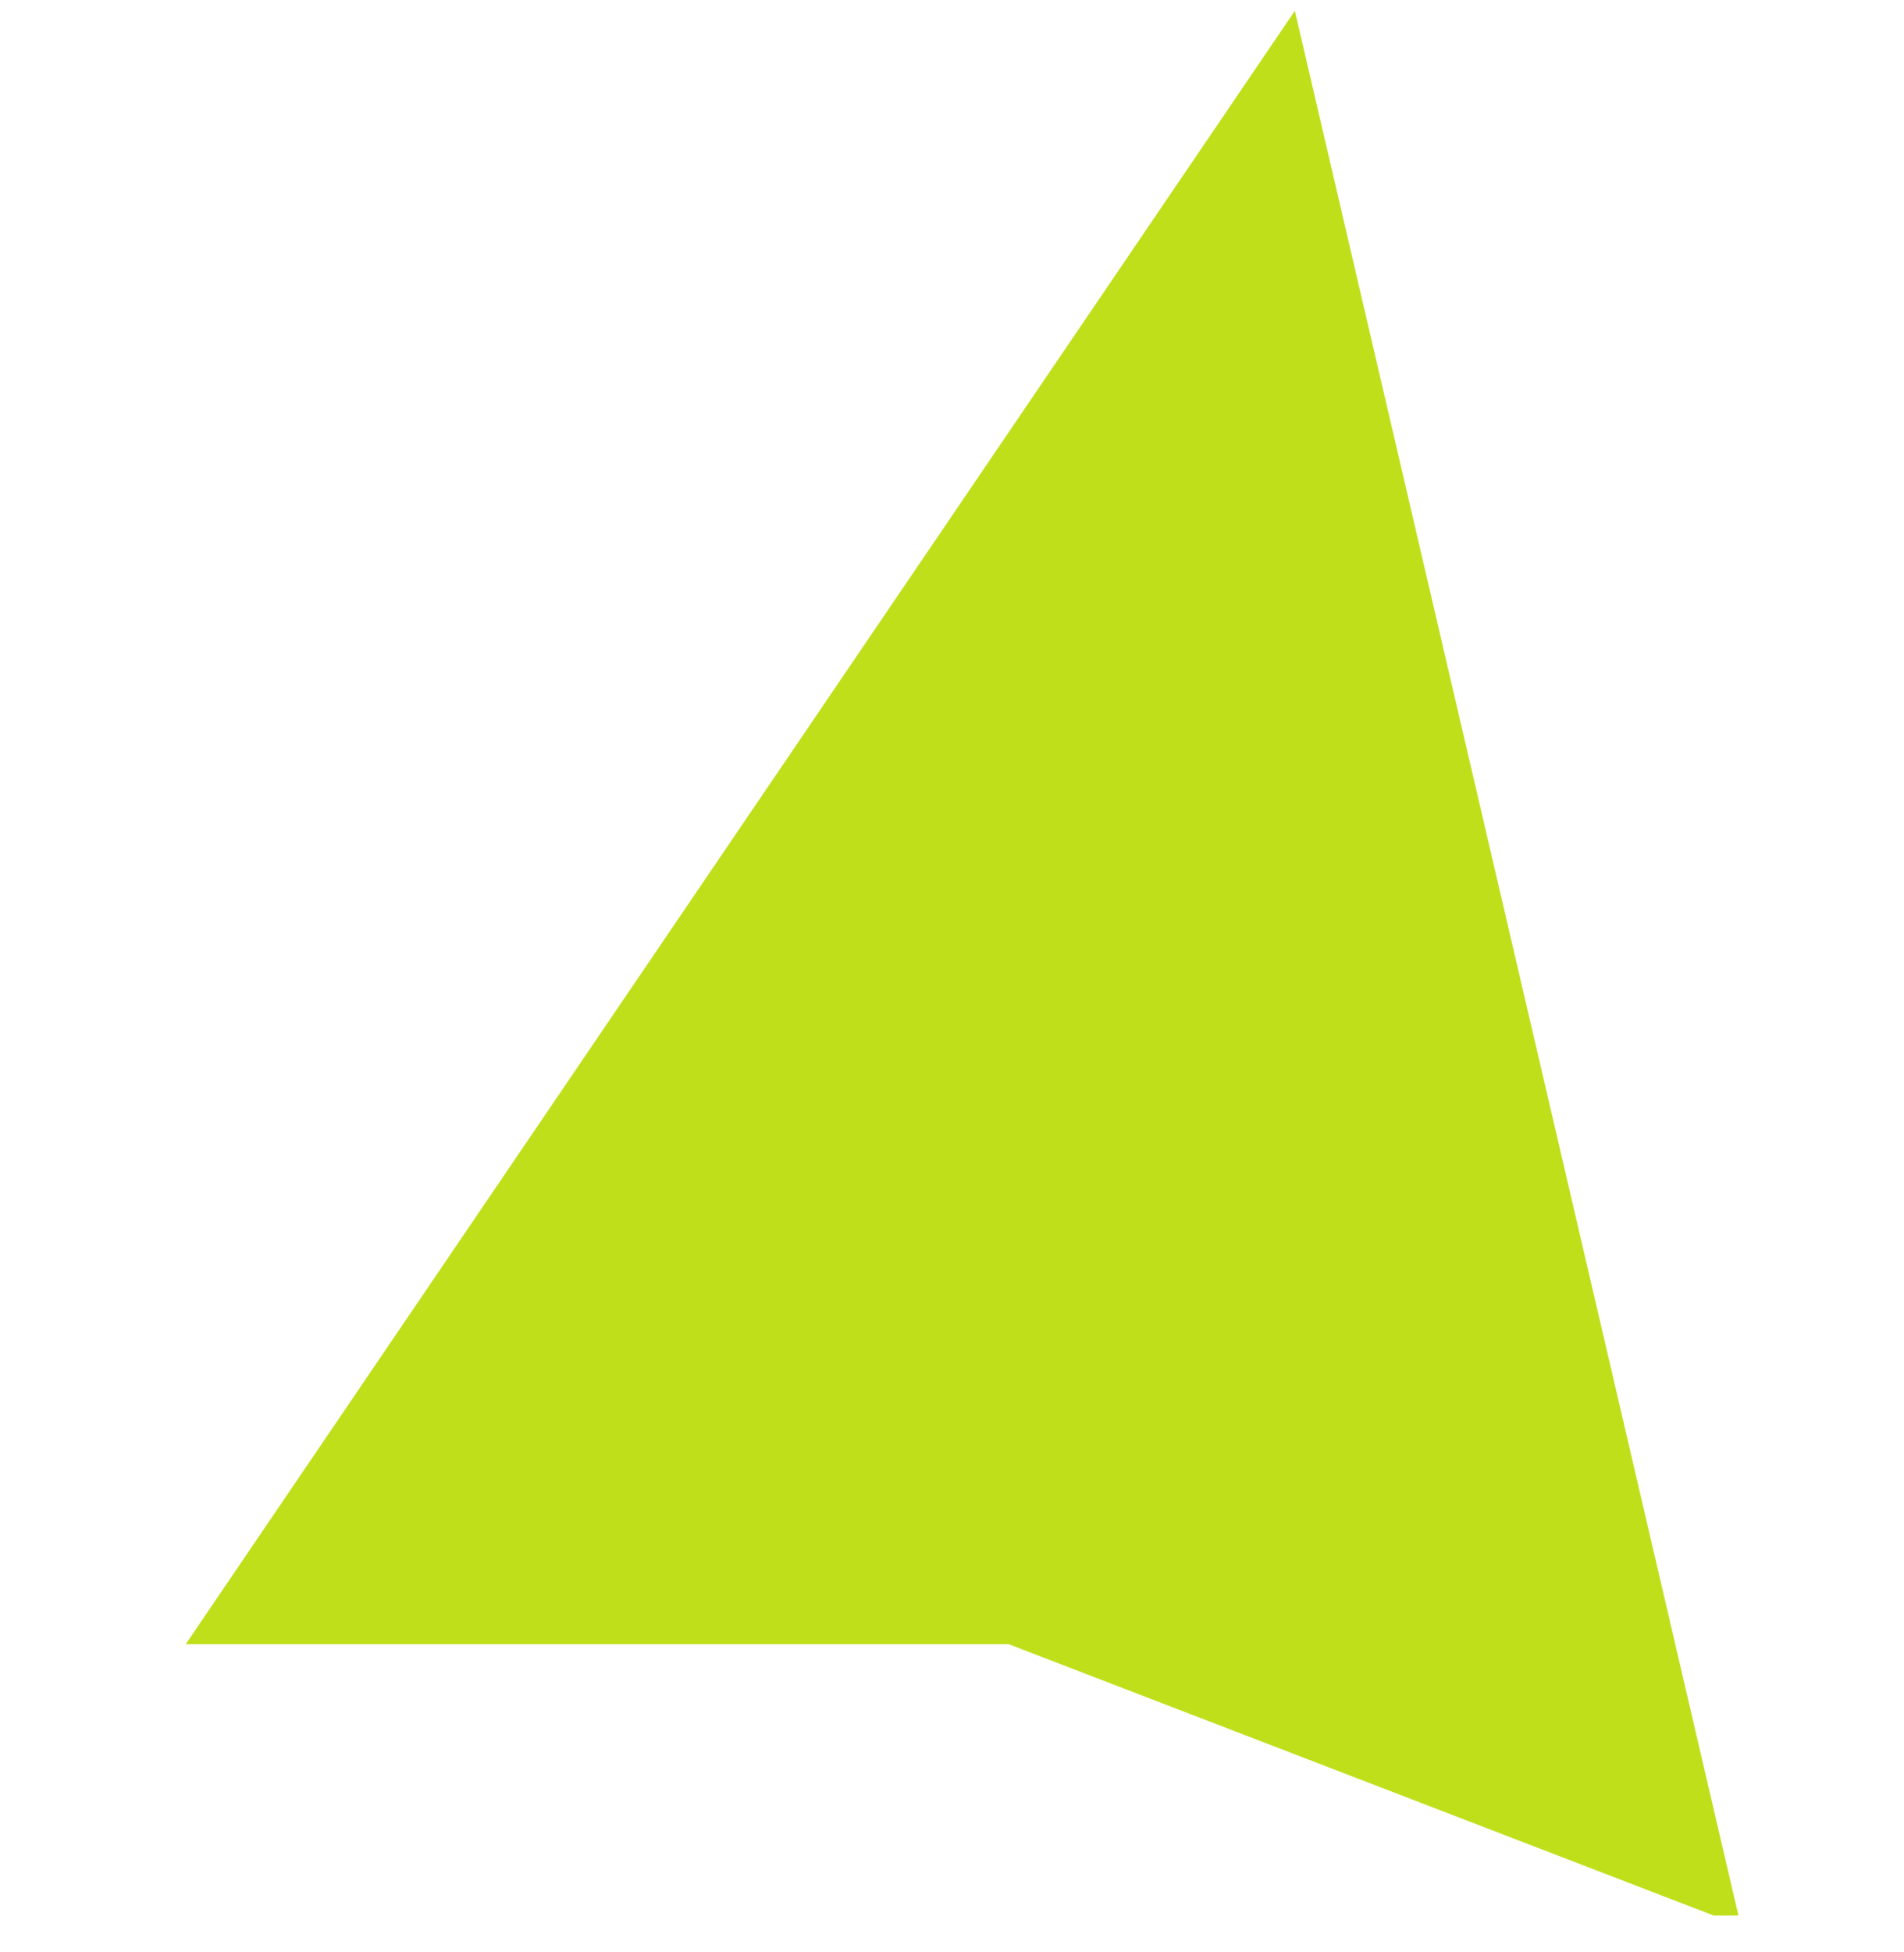 <svg width="40" height="41" viewBox="0 0 40 41" fill="none" xmlns="http://www.w3.org/2000/svg">
<g clip-path="url(#clip0_14241_15889)">
<path fill-rule="evenodd" clip-rule="evenodd" d="M27.203 0.227L36.573 40.446L21.188 34.527H3.902L27.203 0.227Z" fill="#C0DF1B"/>
</g>
<defs>
<clipPath id="clip0_14241_15889">
<rect width="40" height="40" fill="white" transform="translate(0 0.227)"/>
</clipPath>
</defs>
</svg>
